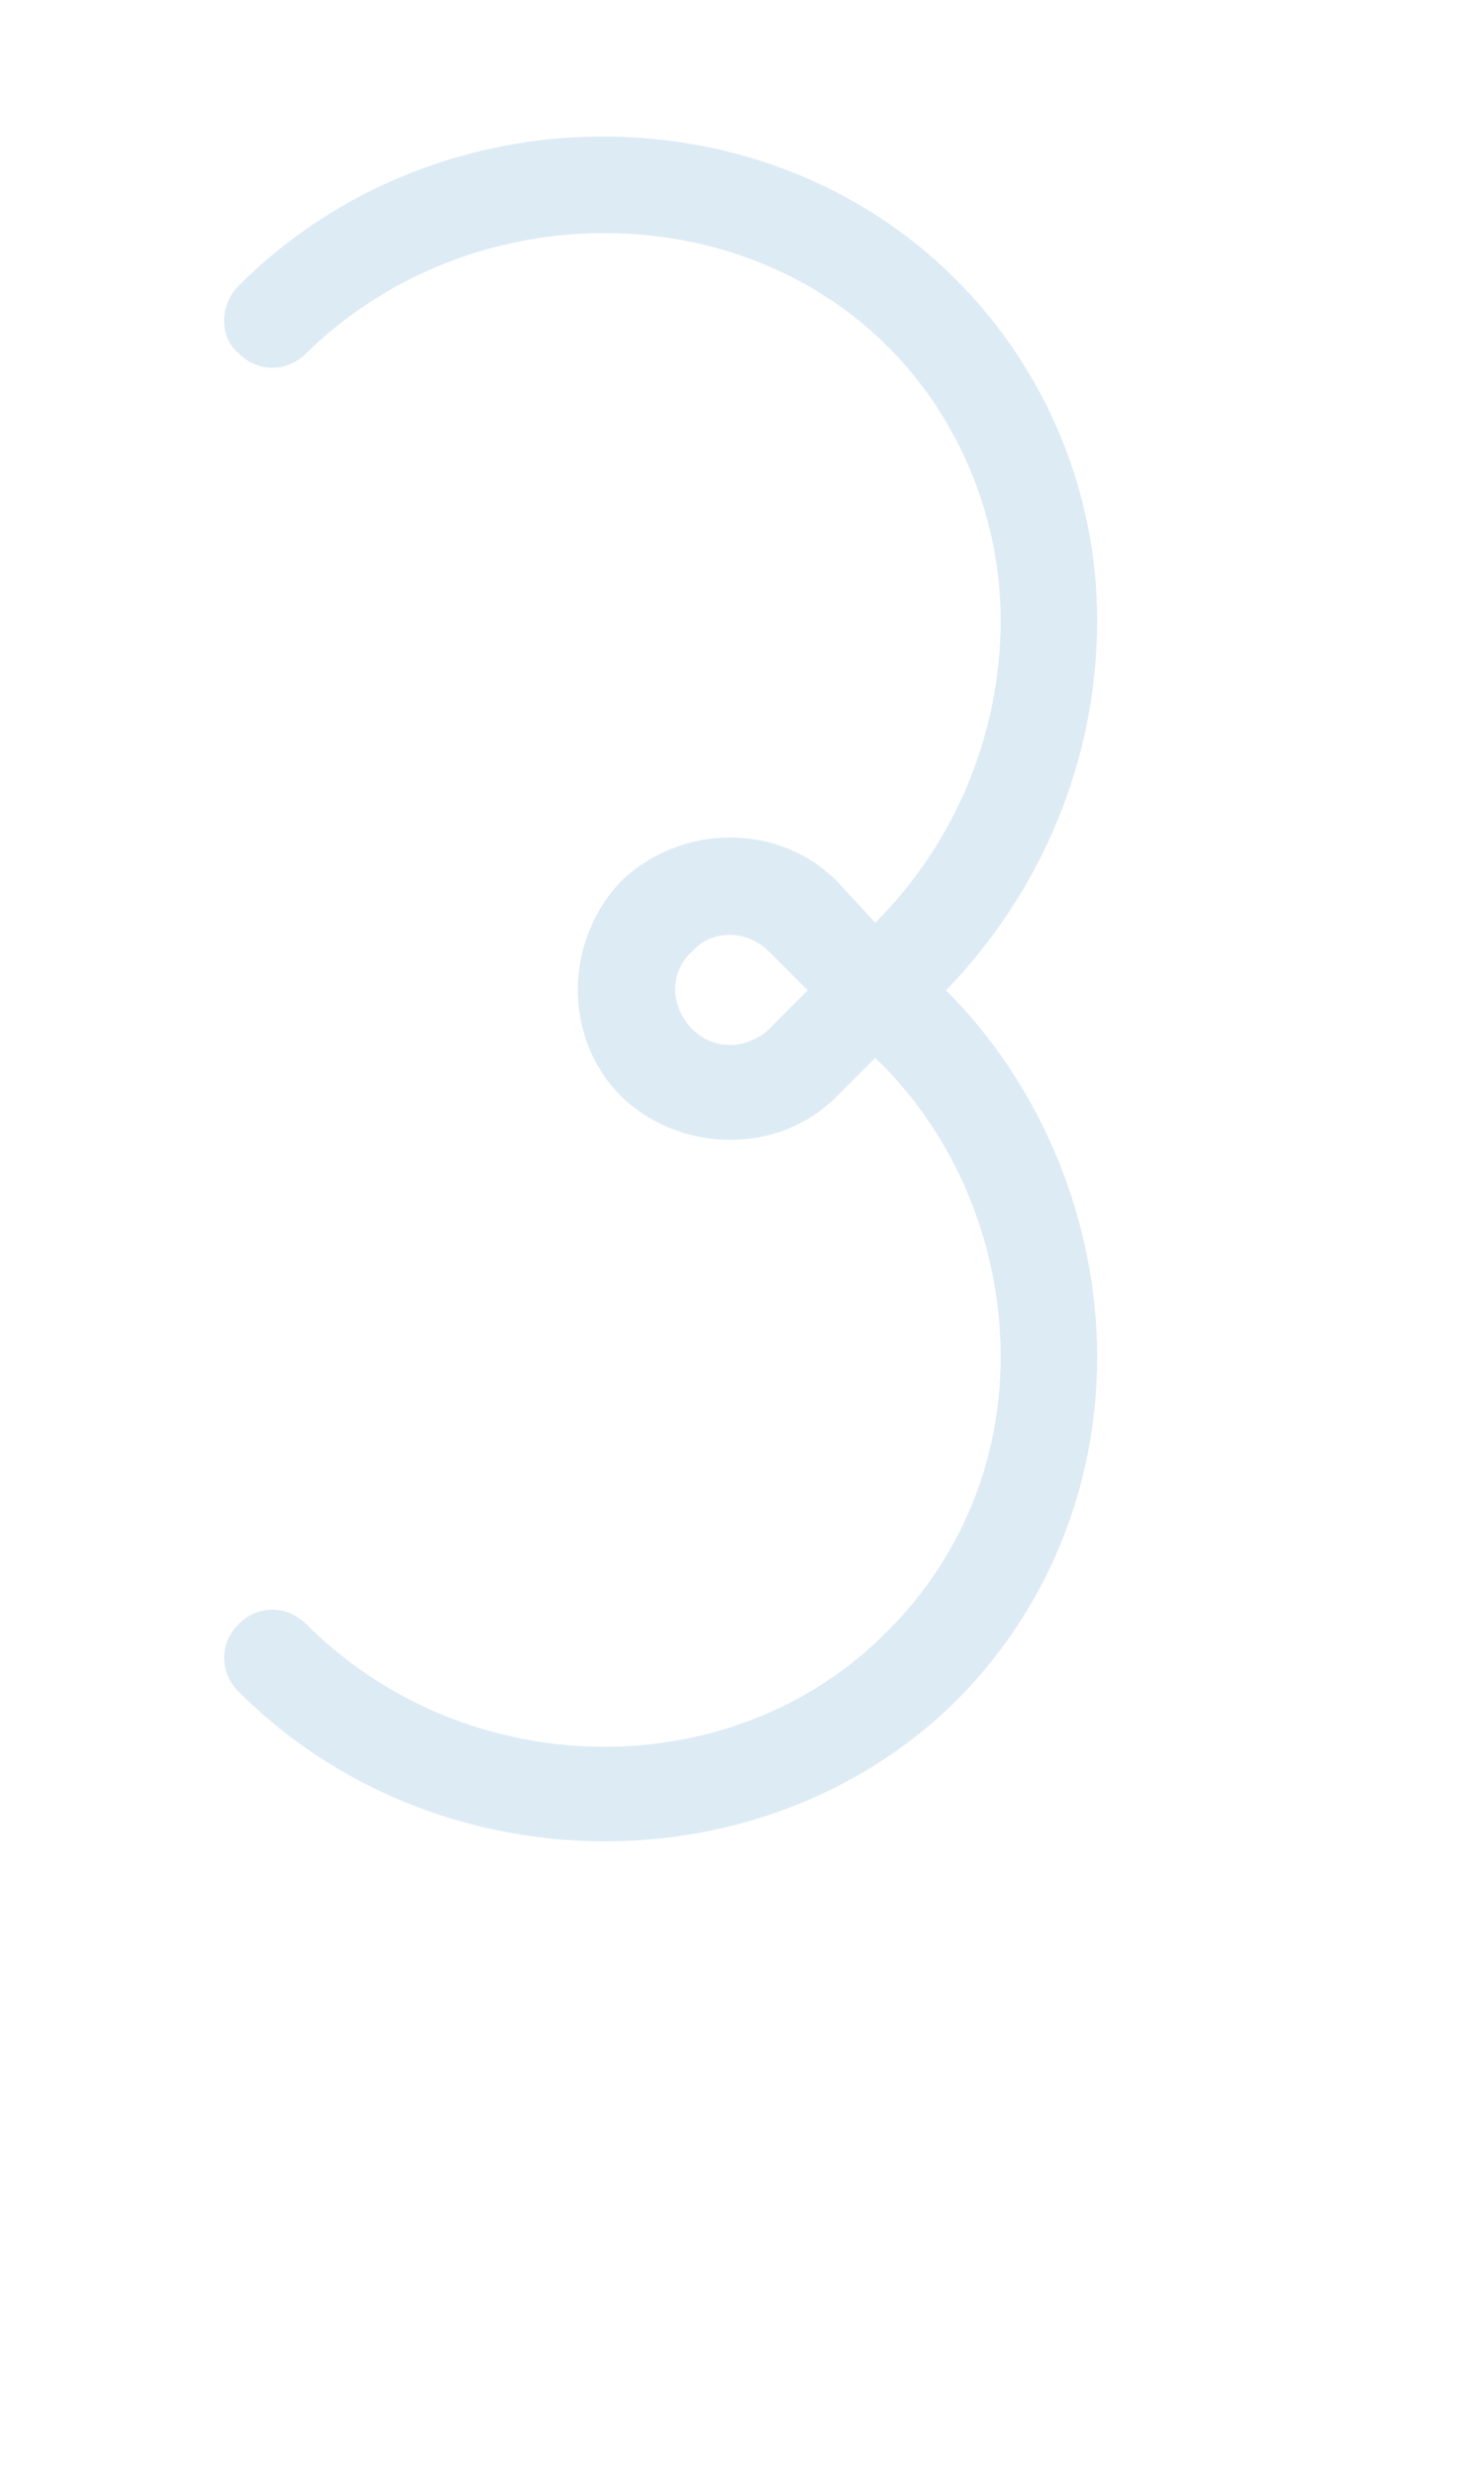 <svg width="60" height="100" viewBox="0 0 60 100" fill="none" xmlns="http://www.w3.org/2000/svg">
<path opacity="0.15" d="M9.648 11.546C8.868 12.326 8.868 13.626 9.648 14.276C10.428 15.056 11.598 15.056 12.379 14.276C18.878 7.906 29.669 7.776 35.908 14.016C38.769 16.876 40.459 20.906 40.459 25.066C40.459 29.616 38.639 34.036 35.389 37.286L33.828 35.596C31.488 33.256 27.588 33.256 25.119 35.596C22.779 38.066 22.779 41.966 25.119 44.306C27.588 46.646 31.488 46.646 33.828 44.306C33.828 44.306 34.608 43.526 35.389 42.746C38.639 45.866 40.459 50.286 40.459 54.836C40.459 59.126 38.769 63.026 35.908 65.886C29.669 72.256 18.878 72.126 12.379 65.626C11.598 64.846 10.428 64.846 9.648 65.626C8.868 66.406 8.868 67.576 9.648 68.356C17.578 76.286 30.838 76.416 38.639 68.746C42.279 65.106 44.358 60.166 44.358 54.836C44.358 49.376 42.148 43.916 38.248 40.016C42.148 35.986 44.358 30.656 44.358 25.066C44.358 19.866 42.279 14.926 38.639 11.286C30.838 3.486 17.578 3.616 9.648 11.546ZM31.099 41.576C30.709 41.966 30.058 42.226 29.538 42.226C28.889 42.226 28.369 41.966 27.979 41.576C27.069 40.666 27.069 39.236 27.979 38.456C28.759 37.546 30.189 37.546 31.099 38.456C31.099 38.456 31.878 39.236 32.658 40.016C31.878 40.796 31.099 41.576 31.099 41.576Z" fill="#217DBF"/>
</svg>
